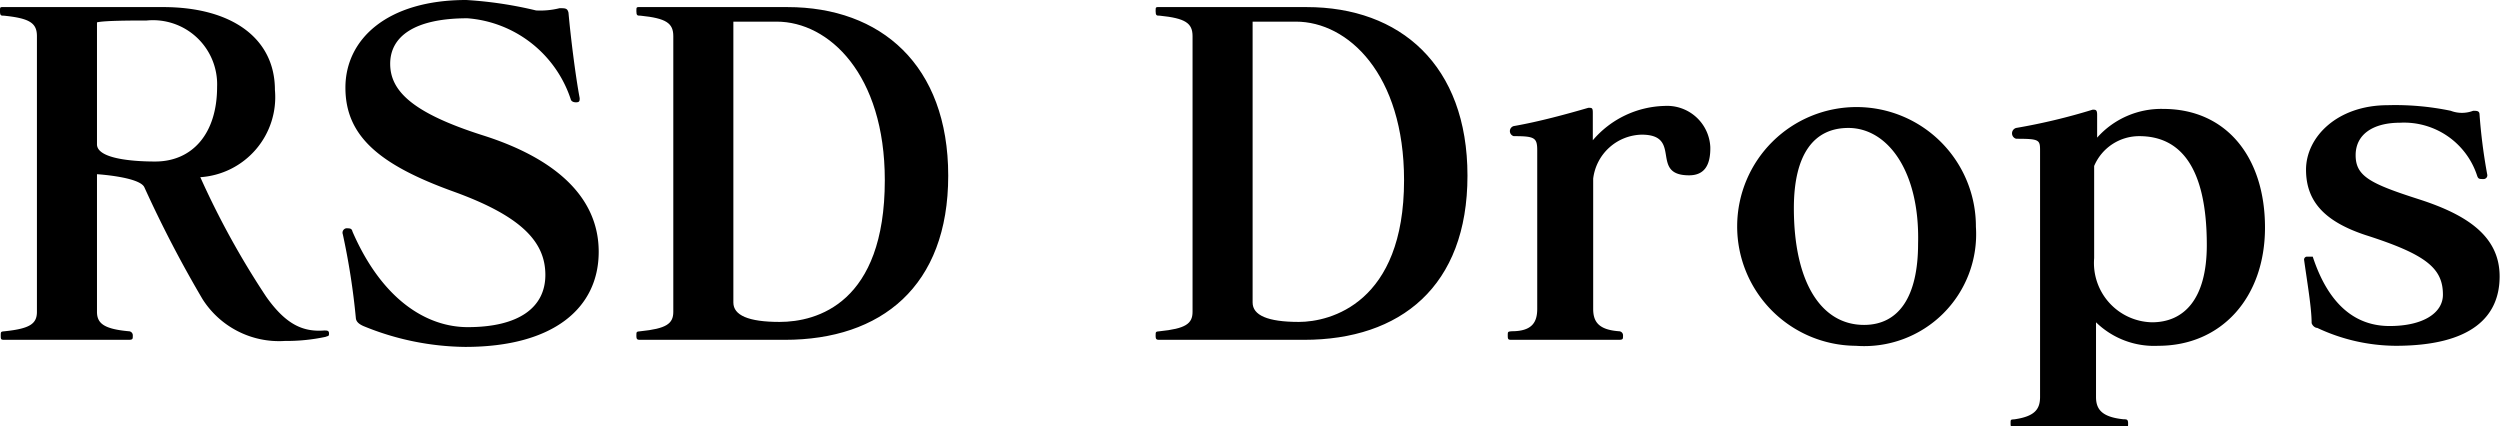 <svg id="レイヤー_1" data-name="レイヤー 1" xmlns="http://www.w3.org/2000/svg" viewBox="0 0 67.02 11.42"><path d="M786.26,541.27a5,5,0,0,1-1.09.11,2.43,2.43,0,0,1-2.21-1.12,31.79,31.79,0,0,1-1.56-3c-.13-.28-1.27-.35-1.27-.35v3.69c0,.31.19.46.85.52a.11.11,0,0,1,.11.12c0,.09,0,.11-.12.11h-3.3c-.11,0-.12,0-.12-.11s0-.11.11-.12c.67-.07.86-.2.86-.52v-7.39c0-.35-.19-.48-.89-.55-.07,0-.1,0-.1-.12s0-.11.12-.11c1.65,0,2.62,0,4.25,0,1.85,0,3,.84,3,2.22a2.15,2.15,0,0,1-2,2.34,22.38,22.38,0,0,0,1.77,3.21c.54.76,1,.94,1.55.9.08,0,.13,0,.13.08S786.33,541.24,786.26,541.27Zm-4.8-8.48c-.35,0-1.14,0-1.33.05v3.27c0,.36.84.46,1.56.46,1,0,1.66-.75,1.66-2A1.72,1.72,0,0,0,781.46,532.79Z" transform="translate(-777.53 -532.24)"/><path d="M790,541.54a7.35,7.35,0,0,1-2.73-.56c-.11-.05-.19-.11-.2-.21a19,19,0,0,0-.35-2.25.12.12,0,0,1,.09-.16c.1,0,.15,0,.17.09.8,1.84,2,2.56,3.09,2.56,1.36,0,2.08-.52,2.08-1.4s-.63-1.57-2.45-2.23c-2-.72-2.91-1.49-2.91-2.79s1.12-2.35,3.24-2.35a10.7,10.7,0,0,1,1.87.28,2.14,2.14,0,0,0,.63-.06c.16,0,.21,0,.24.12.06.67.19,1.71.3,2.29,0,.06,0,.1-.06.11s-.16,0-.18-.08a3.17,3.17,0,0,0-2.77-2.17c-1.42,0-2.07.49-2.07,1.22s.6,1.32,2.49,1.92,3.1,1.62,3.1,3.12S792.38,541.54,790,541.54Z" transform="translate(-777.53 -532.24)"/><path d="M798.57,541.35h-3.86c-.09,0-.12,0-.12-.11s0-.11.11-.12c.69-.07.88-.2.88-.52v-7.39c0-.35-.19-.48-.88-.55-.08,0-.11,0-.11-.12s0-.11.12-.11c1.65,0,2.49,0,3.93,0,2.5,0,4.31,1.55,4.31,4.52S801.15,541.35,798.57,541.35Zm-.22-8.53c-.31,0-1.16,0-1.16,0v7.53c0,.34.4.52,1.24.52,1,0,2.82-.5,2.82-3.8C801.25,534.23,799.75,532.82,798.35,532.82Z" transform="translate(-777.53 -532.24)"/><path d="M812.49,541.35h-3.86c-.09,0-.12,0-.12-.11s0-.11.11-.12c.69-.07.88-.2.88-.52v-7.39c0-.35-.19-.48-.88-.55-.08,0-.11,0-.11-.12s0-.11.12-.11c1.65,0,2.49,0,3.93,0,2.5,0,4.31,1.55,4.31,4.52S815.07,541.35,812.49,541.35Zm-.22-8.53c-.31,0-1.16,0-1.16,0v7.53c0,.34.4.52,1.24.52s2.82-.5,2.82-3.8C815.17,534.23,813.67,532.82,812.27,532.82Z" transform="translate(-777.53 -532.24)"/><path d="M822.81,536.94c-1.07,0-.16-1.09-1.27-1.09a1.34,1.34,0,0,0-1.3,1.18v3.49c0,.35.15.56.69.6a.11.11,0,0,1,.11.12c0,.09,0,.11-.12.11h-2.85c-.1,0-.12,0-.12-.11s0-.11.11-.12c.55,0,.68-.25.68-.6v-4.25c0-.34-.07-.38-.63-.38a.14.14,0,0,1,0-.27c.69-.12,1.45-.33,2-.49.1,0,.12,0,.12.14V536a2.61,2.61,0,0,1,1.92-.92,1.16,1.16,0,0,1,1.23,1.1C823.39,536.71,823.19,536.94,822.81,536.94Z" transform="translate(-777.53 -532.24)"/><path d="M827.28,541.51a3.2,3.2,0,1,1,3.22-3.19A3,3,0,0,1,827.28,541.51Zm-.2-5.84c-.92,0-1.46.7-1.46,2.15,0,2,.74,3.13,1.88,3.13.93,0,1.45-.75,1.45-2.18C829,536.84,828.14,535.67,827.08,535.67Z" transform="translate(-777.53 -532.24)"/><path d="M835.39,541.51a2.23,2.23,0,0,1-1.67-.63v2c0,.32.14.54.74.6.08,0,.12,0,.12.11s0,.11-.12.11h-2.91c-.1,0-.12,0-.12-.11s0-.1.11-.11c.55-.08.68-.28.68-.6v-6.58c0-.31,0-.34-.64-.34a.15.15,0,0,1,0-.29,16.22,16.22,0,0,0,2.05-.49c.08,0,.12,0,.12.14v.61a2.3,2.3,0,0,1,1.77-.77c1.7,0,2.73,1.3,2.73,3.18S837.08,541.51,835.39,541.51Zm-.51-5.62a1.31,1.31,0,0,0-1.21.8v2.47a1.59,1.59,0,0,0,1.55,1.72c.85,0,1.47-.61,1.47-2.07C836.69,536.66,835.94,535.89,834.88,535.89Z" transform="translate(-777.53 -532.24)"/><path d="M841.75,541.51a5,5,0,0,1-2.1-.48c-.06,0-.13-.06-.15-.13,0-.41-.12-1.1-.2-1.68a.08.08,0,0,1,.07-.1c.09,0,.13,0,.16,0,.43,1.31,1.16,1.86,2.06,1.86s1.43-.35,1.43-.84c0-.71-.45-1.08-2.08-1.6-1.05-.35-1.59-.87-1.59-1.75s.84-1.73,2.19-1.73a7.29,7.29,0,0,1,1.69.15.84.84,0,0,0,.6,0c.09,0,.16,0,.17.08a14.74,14.74,0,0,0,.21,1.64.1.1,0,0,1-.1.11c-.11,0-.14,0-.17-.08a2.06,2.06,0,0,0-2.07-1.43c-.72,0-1.19.31-1.19.87s.38.76,1.69,1.18,2.17,1,2.17,2.07S843.8,541.51,841.75,541.51Z" transform="translate(-777.53 -532.24)"/></svg>